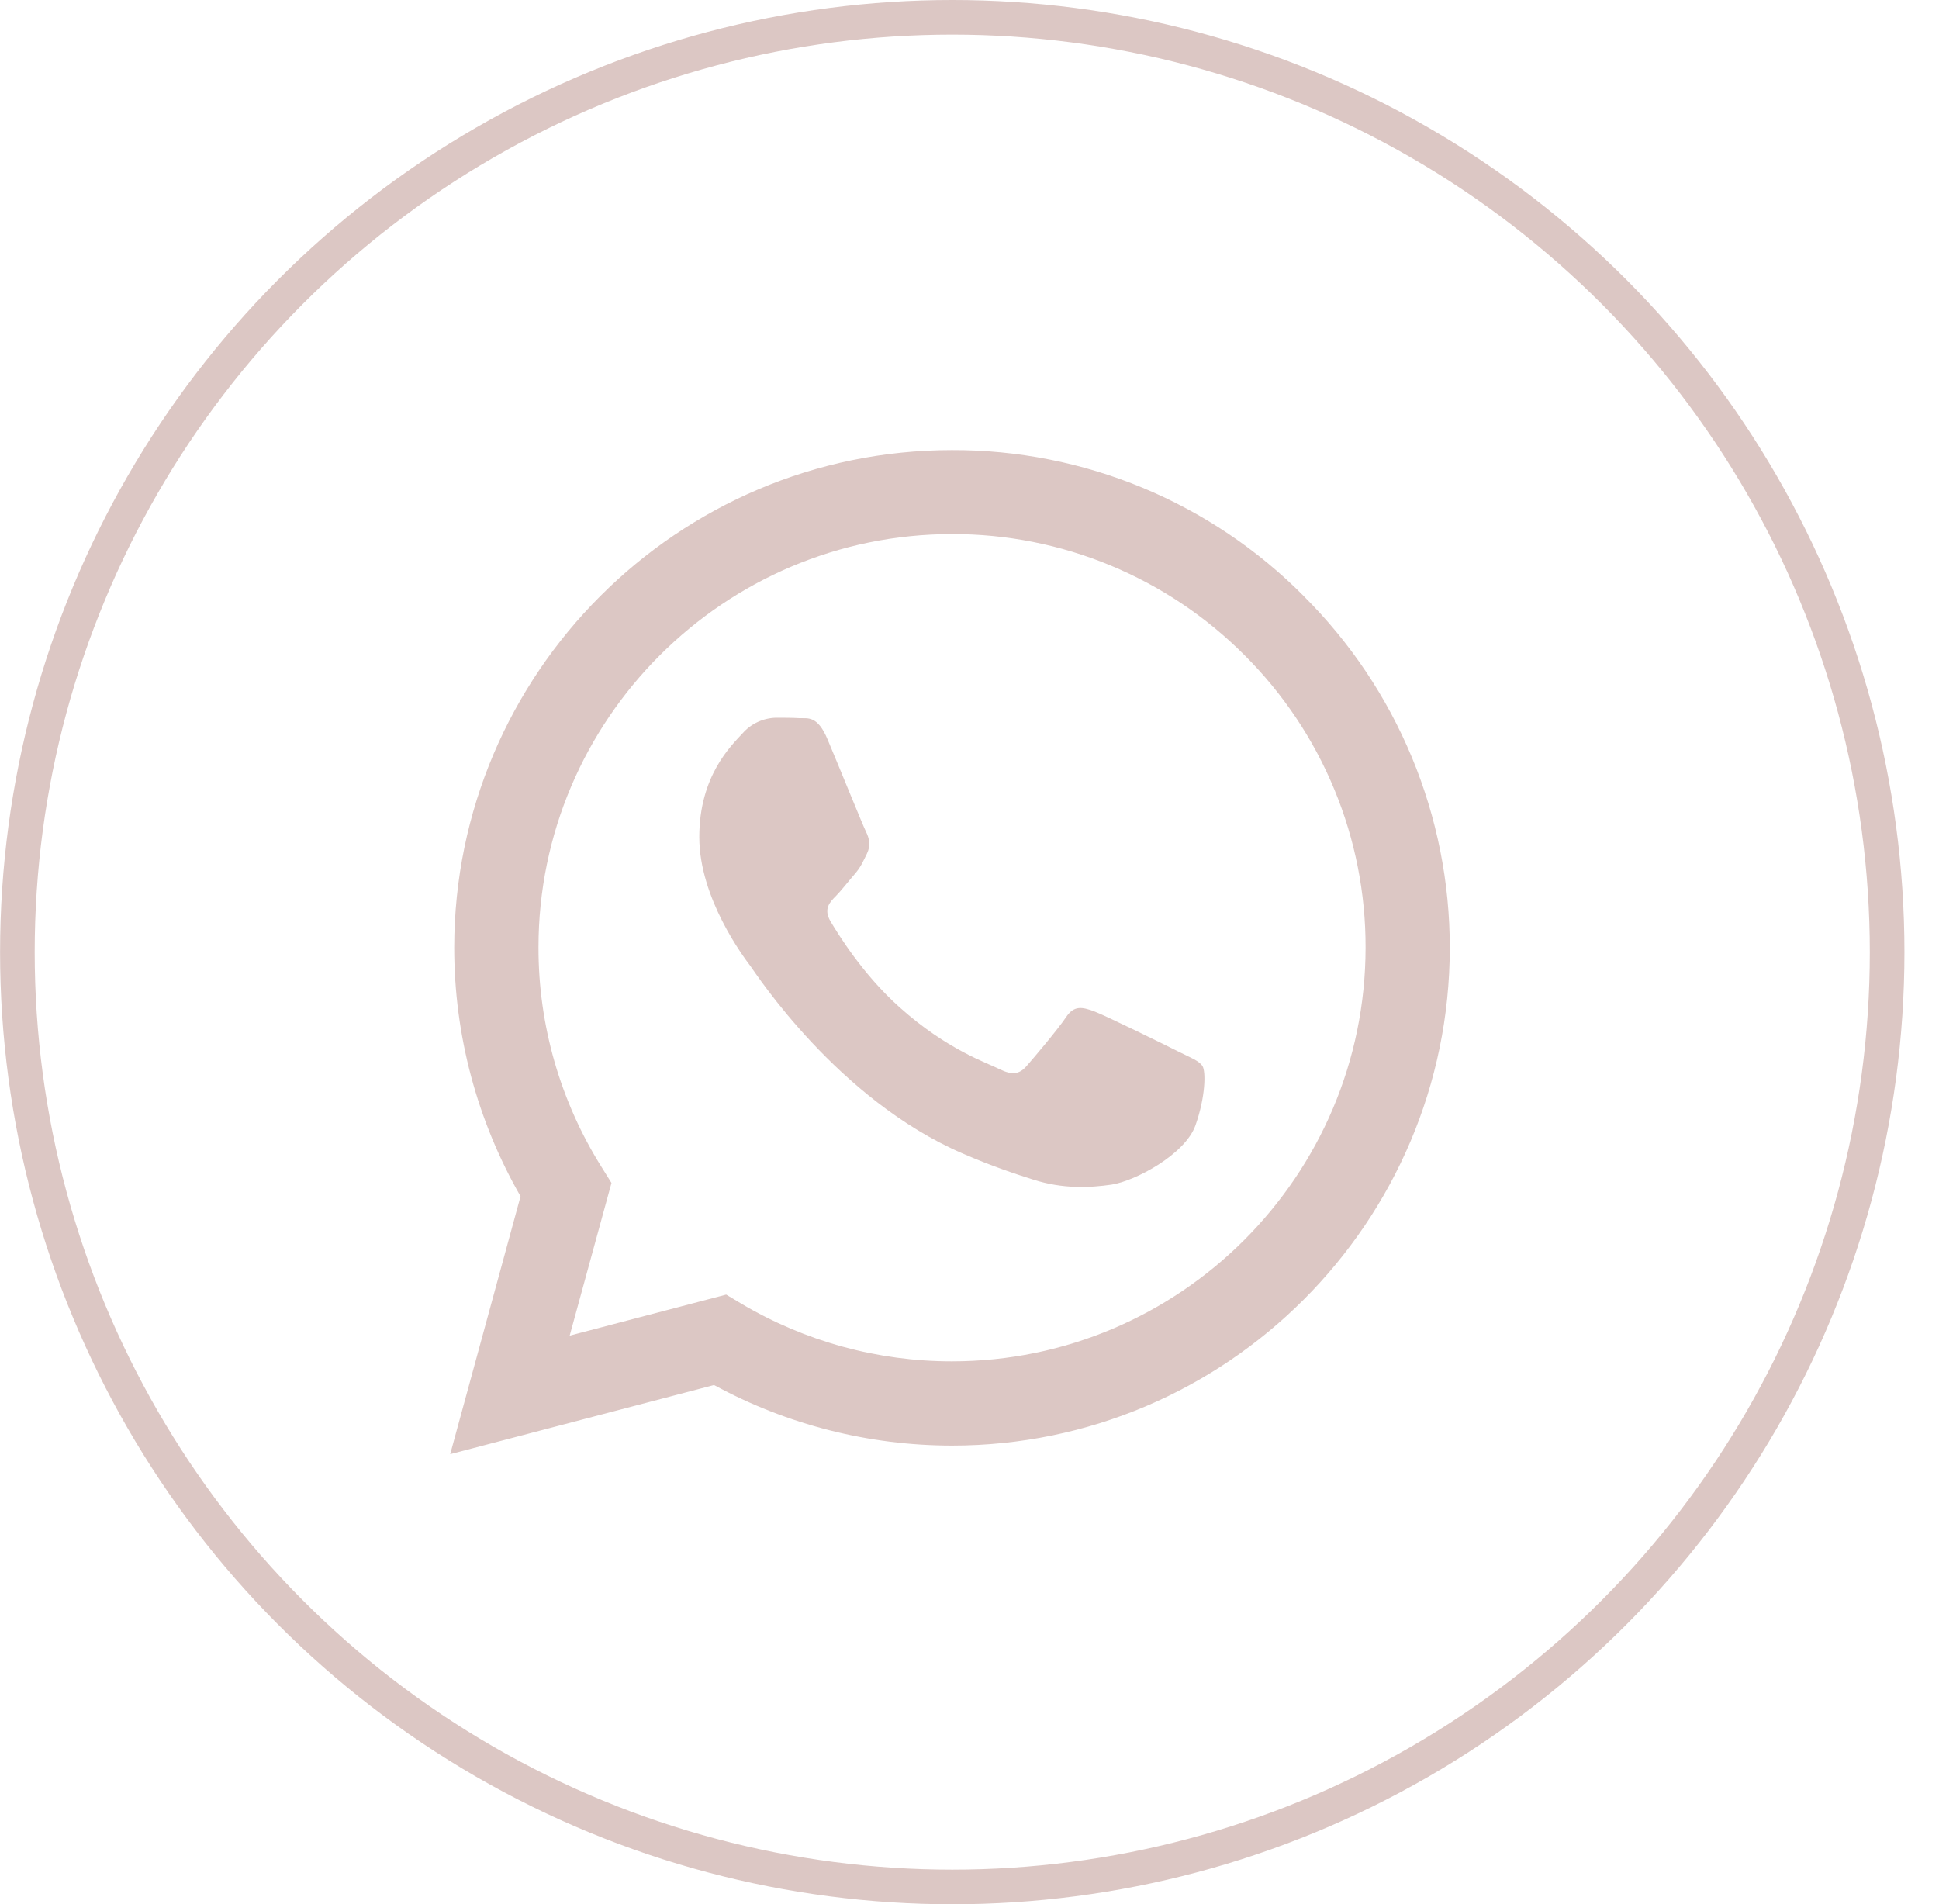 <?xml version="1.0" encoding="UTF-8"?> <svg xmlns="http://www.w3.org/2000/svg" width="56" height="55" viewBox="0 0 56 55" fill="none"> <g clip-path="url(#clip0_174_56)"> <path d="M37.654 17.216C36.324 15.874 34.741 14.81 32.996 14.086C31.251 13.363 29.38 12.993 27.491 13C19.576 13 13.125 19.449 13.118 27.366C13.118 29.902 13.781 32.368 15.034 34.553L13.002 42L20.622 40.003C22.73 41.15 25.091 41.751 27.491 41.752H27.498C35.415 41.752 41.864 35.303 41.871 27.379C41.873 25.49 41.501 23.62 40.777 21.876C40.053 20.131 38.991 18.548 37.652 17.216H37.654ZM27.491 39.319C25.351 39.32 23.249 38.744 21.408 37.652L20.973 37.391L16.453 38.576L17.66 34.166L17.377 33.712C16.181 31.809 15.548 29.606 15.552 27.359C15.552 20.787 20.912 15.425 27.498 15.425C29.067 15.422 30.622 15.73 32.071 16.331C33.521 16.932 34.837 17.813 35.945 18.925C37.056 20.033 37.937 21.349 38.536 22.799C39.136 24.248 39.443 25.803 39.439 27.371C39.432 33.967 34.072 39.319 27.491 39.319ZM34.043 30.377C33.686 30.197 31.923 29.329 31.591 29.206C31.261 29.088 31.02 29.026 30.784 29.385C30.543 29.742 29.855 30.556 29.648 30.79C29.441 31.031 29.227 31.058 28.869 30.88C28.512 30.699 27.353 30.322 25.983 29.095C24.914 28.143 24.198 26.965 23.984 26.608C23.777 26.25 23.964 26.057 24.143 25.878C24.301 25.718 24.5 25.457 24.68 25.251C24.861 25.044 24.921 24.892 25.039 24.653C25.157 24.41 25.1 24.203 25.012 24.024C24.921 23.844 24.205 22.073 23.902 21.359C23.612 20.654 23.317 20.752 23.096 20.743C22.889 20.73 22.648 20.73 22.407 20.73C22.225 20.735 22.046 20.777 21.881 20.854C21.716 20.931 21.569 21.041 21.448 21.178C21.118 21.537 20.196 22.405 20.196 24.176C20.196 25.947 21.483 27.649 21.664 27.89C21.841 28.131 24.191 31.754 27.796 33.313C28.648 33.684 29.318 33.904 29.842 34.07C30.703 34.346 31.48 34.304 32.1 34.215C32.789 34.11 34.223 33.345 34.525 32.506C34.823 31.665 34.823 30.948 34.732 30.797C34.643 30.645 34.402 30.556 34.043 30.377Z" fill="#DCC7C4"></path> </g> <circle cx="27.502" cy="27.5" r="27" stroke="#DCC7C4"></circle> <defs> <clipPath id="clip0_174_56"> <rect width="29" height="29" fill="white" transform="translate(13.002 13)"></rect> </clipPath> </defs> </svg> 